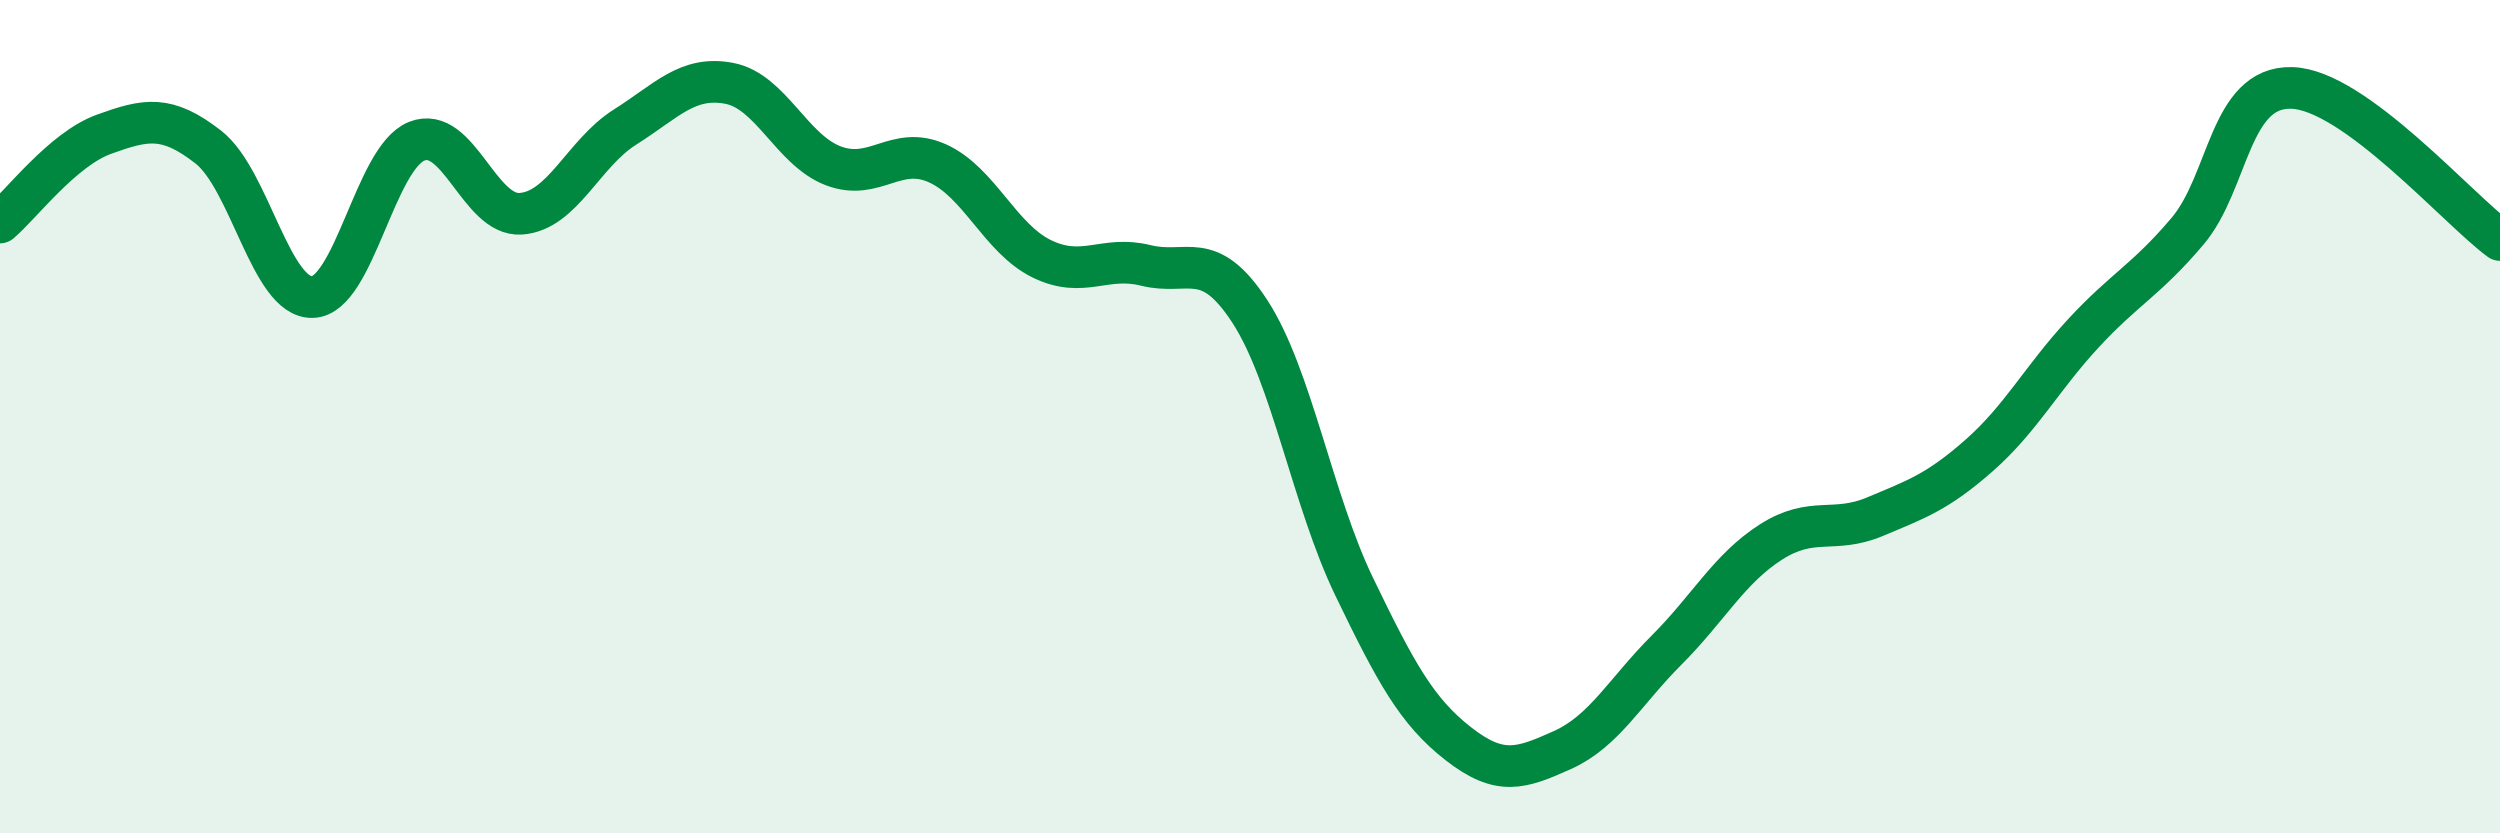 
    <svg width="60" height="20" viewBox="0 0 60 20" xmlns="http://www.w3.org/2000/svg">
      <path
        d="M 0,5.34 C 0.5,4.92 1.5,3.58 2.5,3.22 C 3.5,2.86 4,2.75 5,3.53 C 6,4.31 6.5,7.16 7.5,7.13 C 8.5,7.1 9,3.79 10,3.39 C 11,2.99 11.5,5.2 12.5,5.13 C 13.5,5.06 14,3.68 15,3.05 C 16,2.42 16.5,1.81 17.5,2 C 18.5,2.19 19,3.6 20,3.98 C 21,4.36 21.5,3.47 22.5,3.92 C 23.5,4.37 24,5.72 25,6.21 C 26,6.7 26.5,6.12 27.5,6.37 C 28.5,6.62 29,5.94 30,7.48 C 31,9.02 31.5,12.01 32.5,14.08 C 33.5,16.15 34,17.07 35,17.85 C 36,18.63 36.5,18.45 37.5,18 C 38.5,17.55 39,16.6 40,15.6 C 41,14.6 41.5,13.65 42.5,13.01 C 43.5,12.37 44,12.82 45,12.4 C 46,11.98 46.5,11.81 47.5,10.93 C 48.5,10.05 49,9.08 50,8 C 51,6.92 51.5,6.73 52.5,5.55 C 53.5,4.37 53.5,2.07 55,2.11 C 56.5,2.15 59,5.03 60,5.76L60 20L0 20Z"
        fill="#008740"
        opacity="0.1"
        stroke-linecap="round"
        stroke-linejoin="round"
      />
      <path
        d="M 0,5.34 C 0.5,4.92 1.5,3.58 2.5,3.22 C 3.5,2.86 4,2.75 5,3.53 C 6,4.31 6.5,7.16 7.5,7.13 C 8.5,7.1 9,3.79 10,3.39 C 11,2.99 11.5,5.2 12.5,5.13 C 13.5,5.06 14,3.68 15,3.05 C 16,2.42 16.5,1.81 17.5,2 C 18.5,2.19 19,3.6 20,3.98 C 21,4.36 21.5,3.47 22.5,3.92 C 23.5,4.37 24,5.72 25,6.21 C 26,6.7 26.5,6.12 27.5,6.37 C 28.5,6.62 29,5.94 30,7.48 C 31,9.02 31.5,12.01 32.5,14.08 C 33.5,16.15 34,17.07 35,17.85 C 36,18.63 36.5,18.45 37.5,18 C 38.5,17.55 39,16.6 40,15.6 C 41,14.6 41.5,13.65 42.5,13.01 C 43.5,12.37 44,12.82 45,12.4 C 46,11.98 46.5,11.81 47.5,10.93 C 48.5,10.05 49,9.08 50,8 C 51,6.92 51.5,6.73 52.5,5.55 C 53.5,4.37 53.5,2.07 55,2.11 C 56.5,2.15 59,5.03 60,5.76"
        stroke="#008740"
        stroke-width="1"
        fill="none"
        stroke-linecap="round"
        stroke-linejoin="round"
      />
    </svg>
  